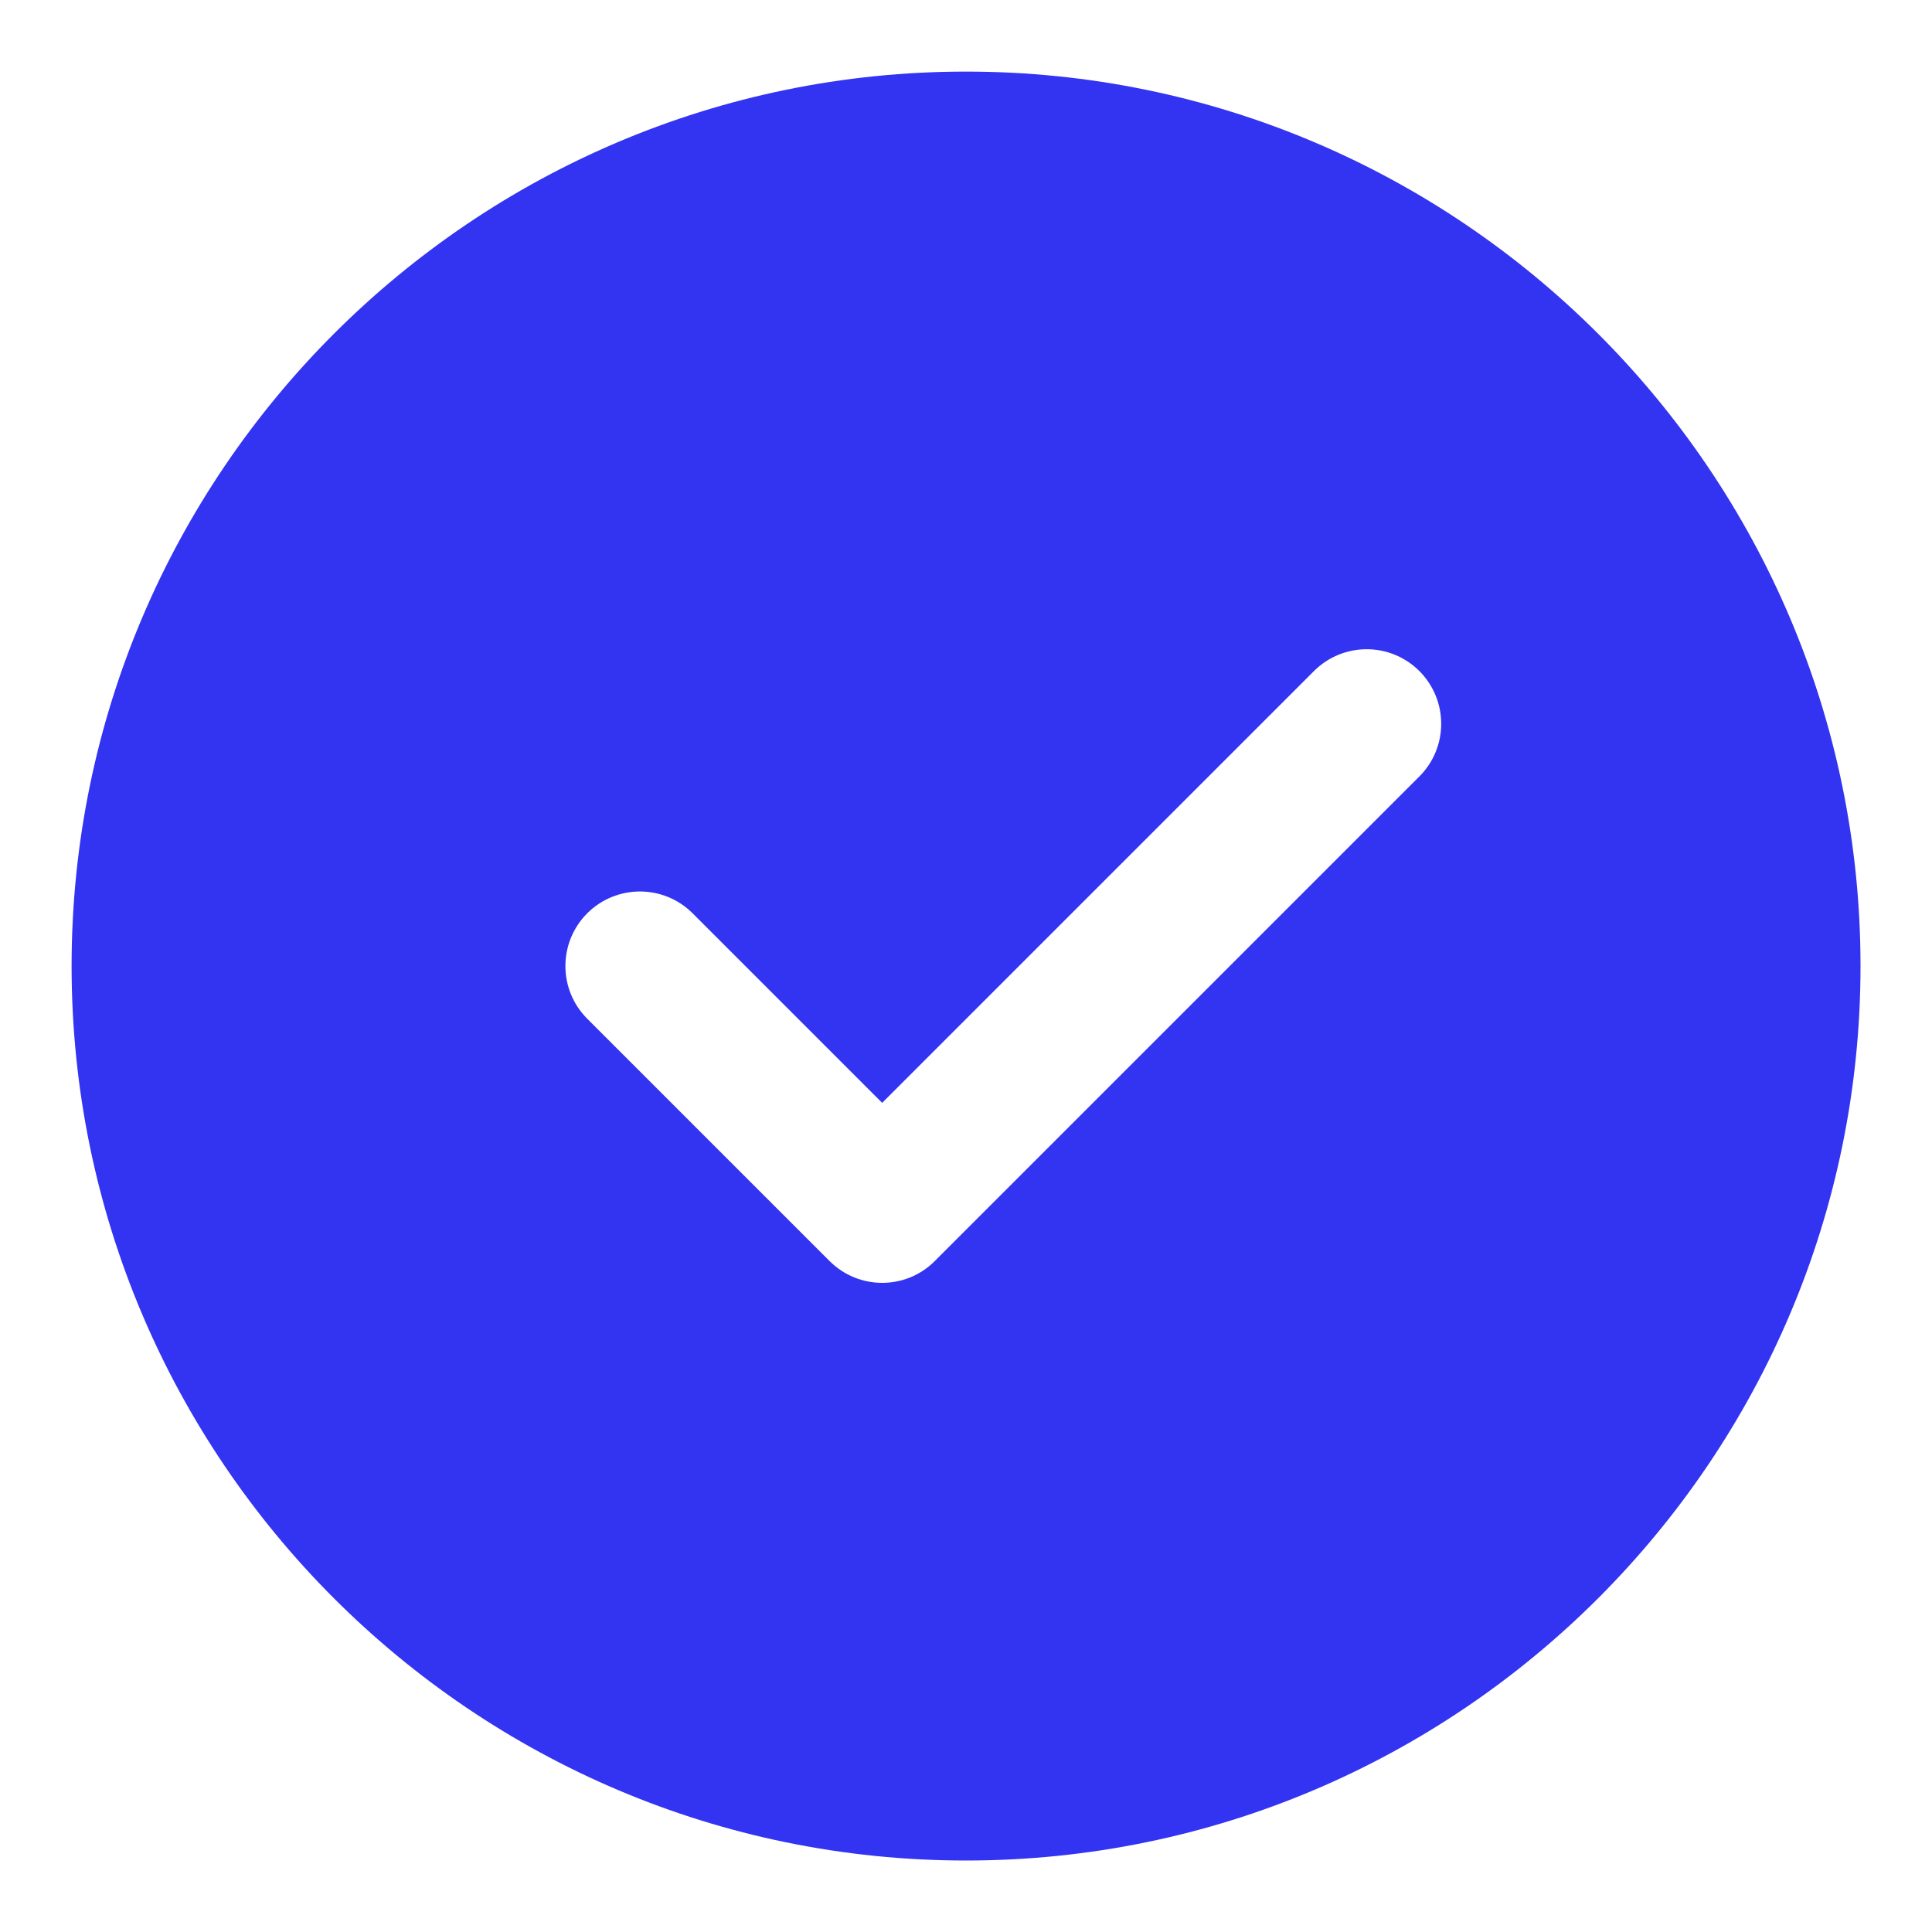 <?xml version="1.0" encoding="utf-8"?><svg width="18" height="18" viewBox="0 0 18 18" fill="none" xmlns="http://www.w3.org/2000/svg">
<path d="M9 0.667C4.405 0.667 0.667 4.405 0.667 9C0.667 13.595 4.405 17.334 9 17.334C13.595 17.334 17.334 13.595 17.334 9C17.334 4.405 13.595 0.667 9 0.667ZM13.224 7.234L8.71 11.748C8.575 11.884 8.397 11.952 8.219 11.952C8.041 11.952 7.864 11.884 7.728 11.748L5.471 9.491C5.2 9.22 5.2 8.781 5.471 8.509C5.743 8.238 6.182 8.238 6.453 8.509L8.219 10.275L12.242 6.252C12.514 5.981 12.952 5.981 13.224 6.252C13.495 6.524 13.495 6.963 13.224 7.234Z" fill="#3333F2"/>
</svg>
